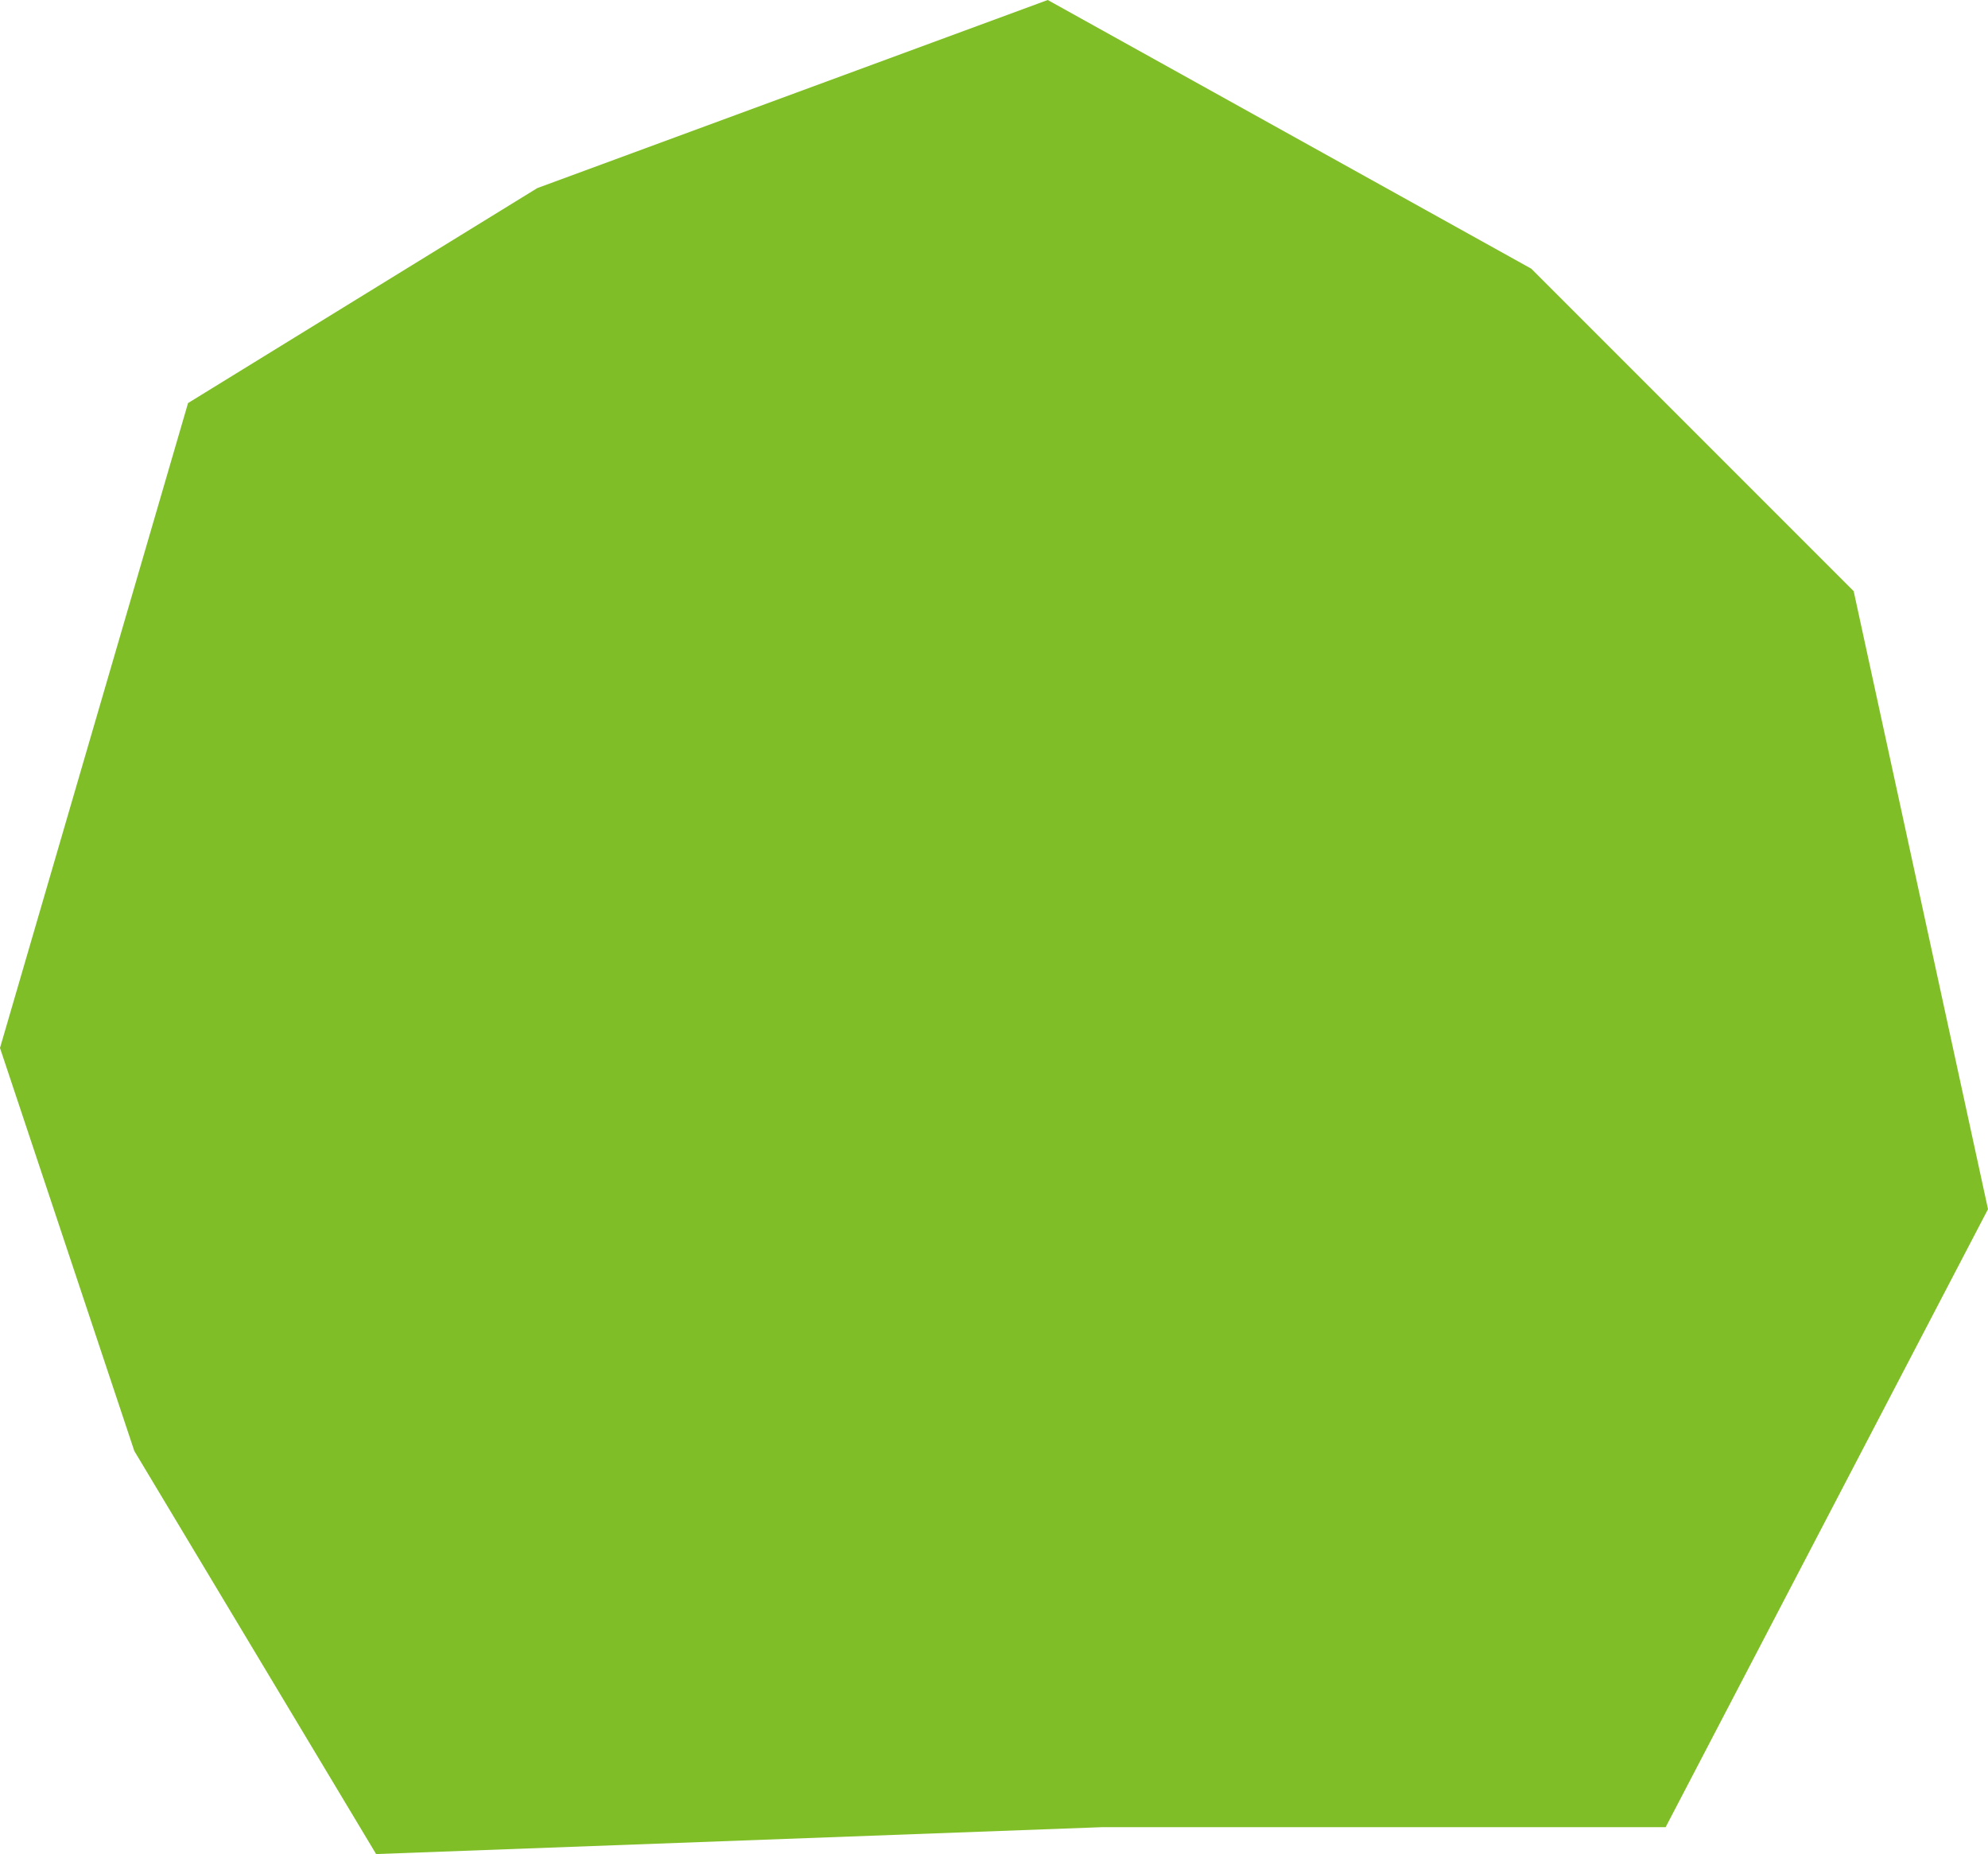 <svg xmlns="http://www.w3.org/2000/svg" xml:space="preserve" width="2521.8" height="2351.408" style="enable-background:new 0 0 2521.8 2351.408"><path d="M238.549 511.176 0 1329.057l170.392 511.175 306.705 511.176 920.117-34.078h715.645l408.941-783.803-170.392-783.803-408.94-408.94L1329.057 0 681.568 238.549z" style="fill:#7fbe26"/></svg>